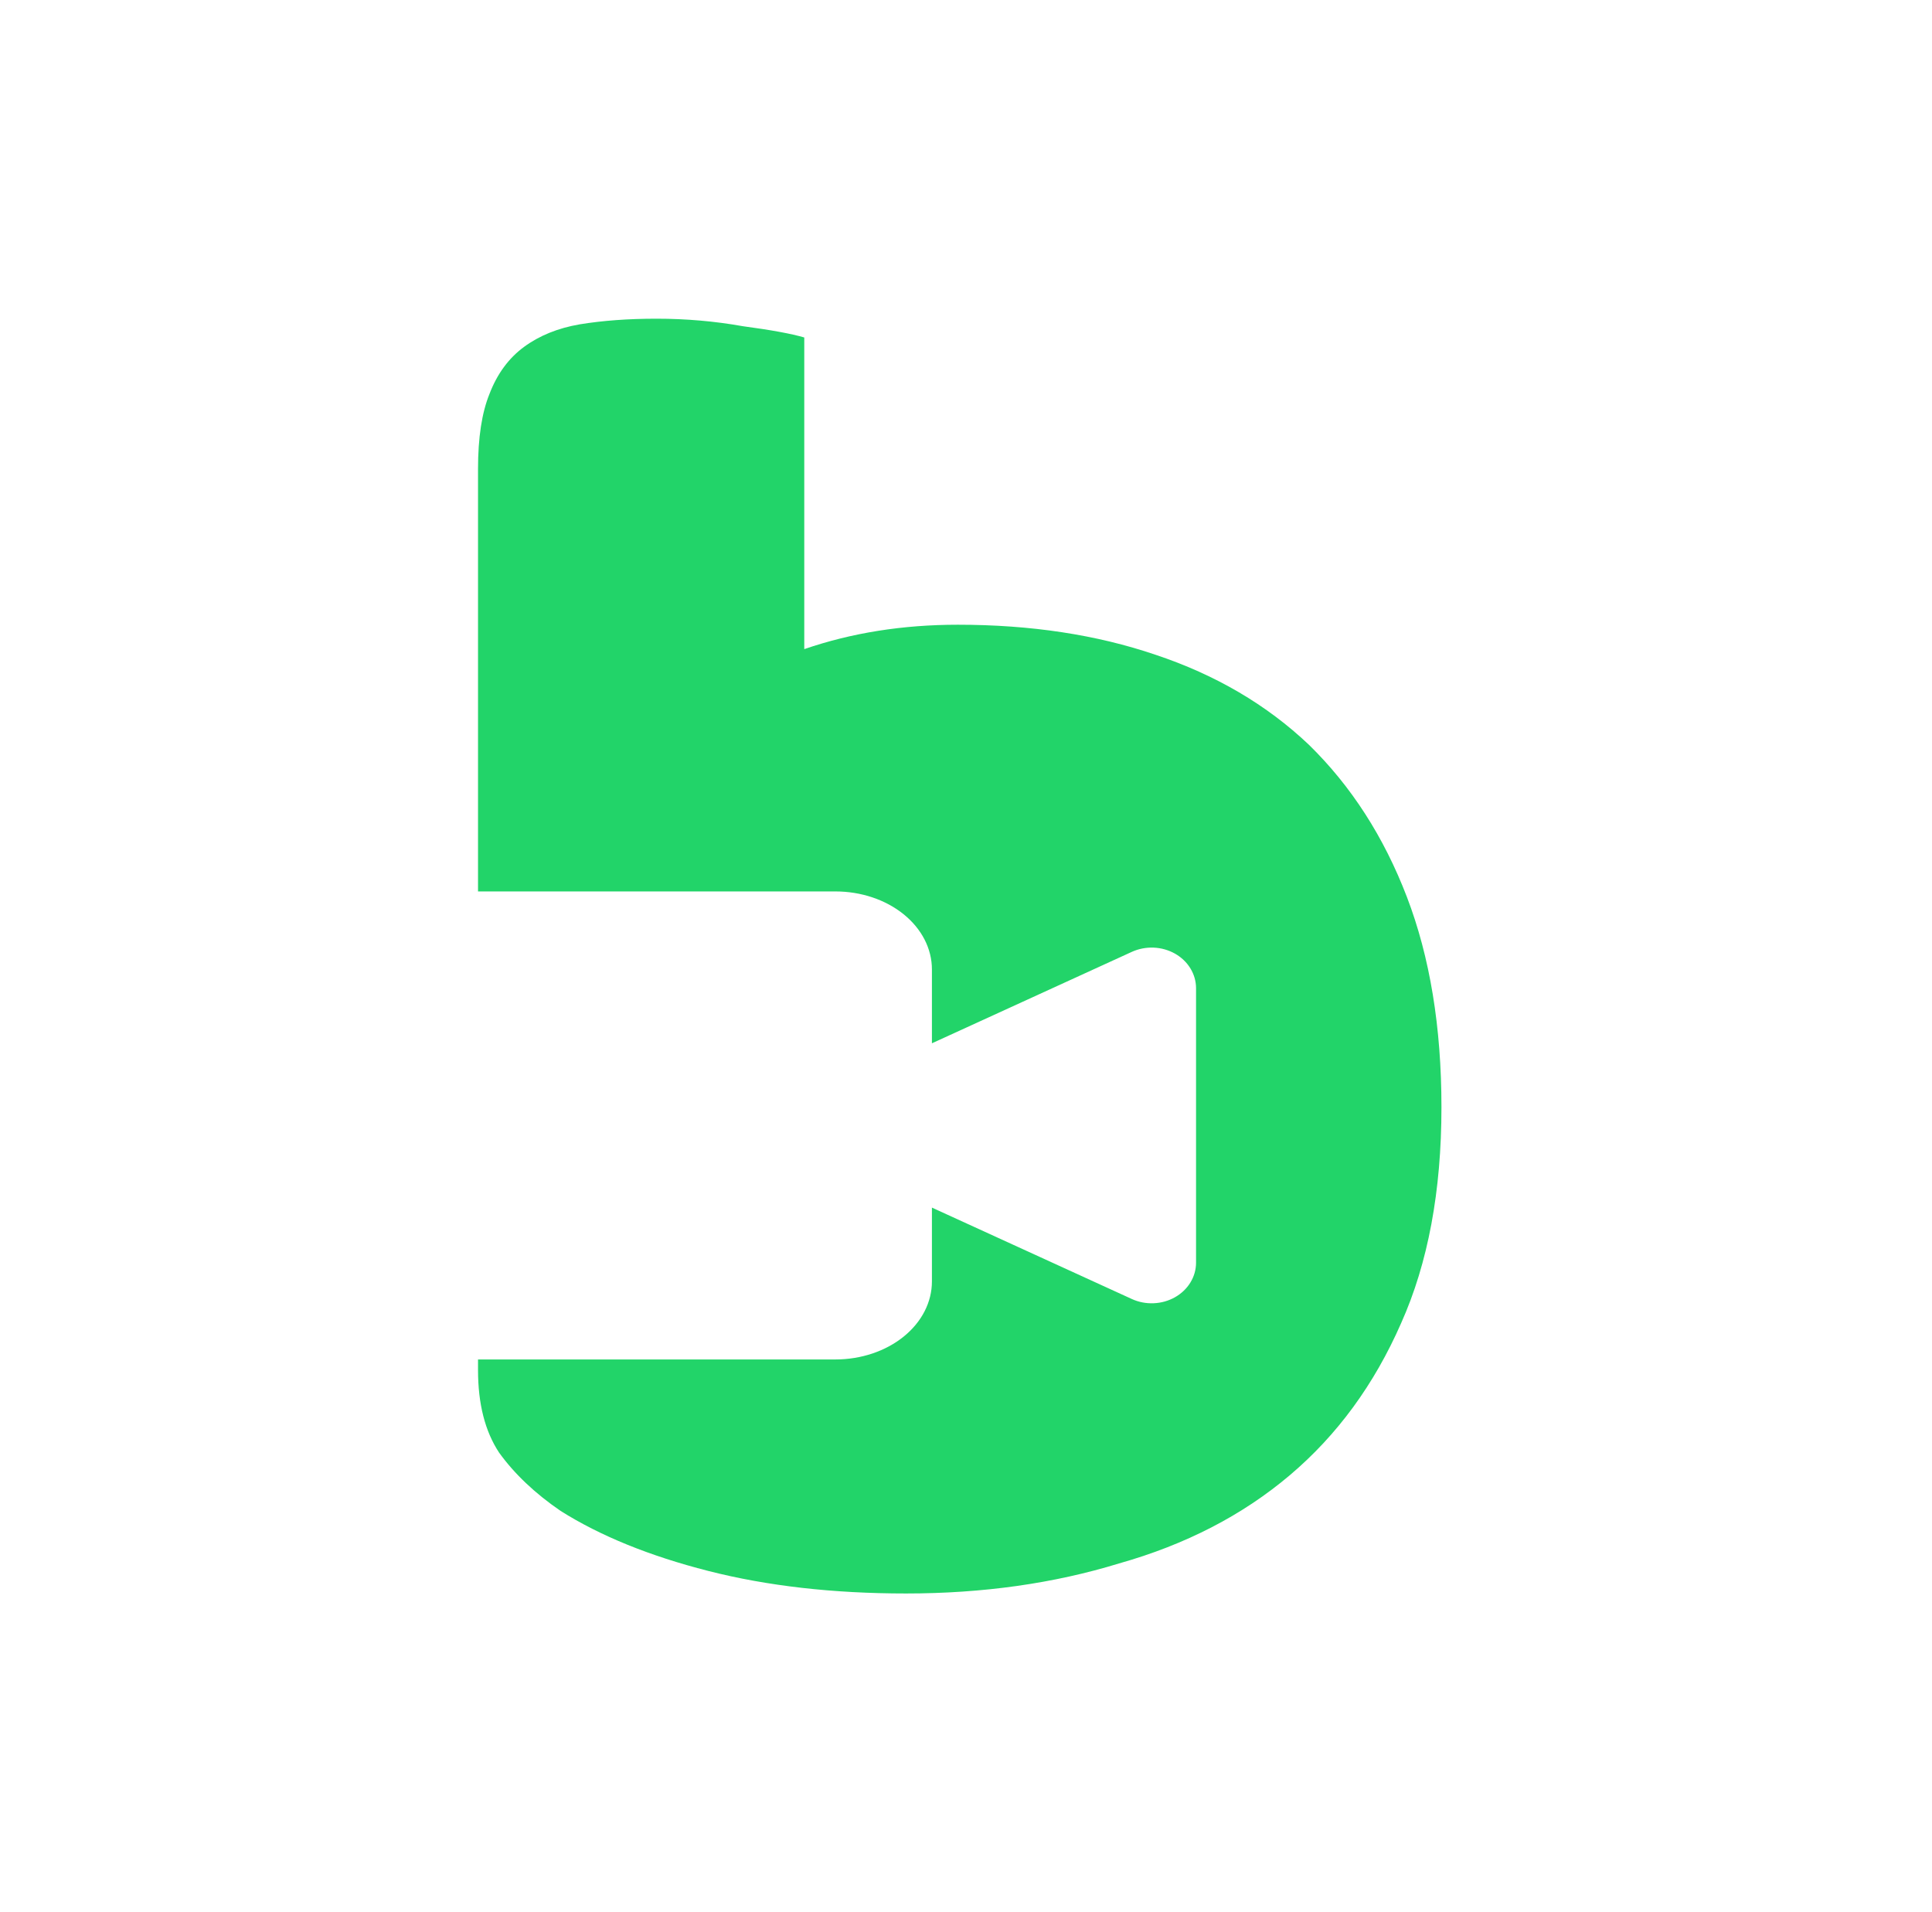 <svg width="97" height="96" viewBox="0 0 97 96" fill="none" xmlns="http://www.w3.org/2000/svg">
<path fill-rule="evenodd" clip-rule="evenodd" d="M56.183 78.492C52.907 79.497 49.342 80 45.487 80C41.826 80 38.518 79.623 35.563 78.869C32.608 78.115 30.135 77.109 28.143 75.853C26.859 74.973 25.831 73.999 25.06 72.931C24.353 71.862 24 70.48 24 68.784L24 68.251H41.944C43.229 68.251 44.461 67.839 45.37 67.104C46.279 66.37 46.789 65.374 46.789 64.335V60.627L56.826 65.216C57.165 65.372 57.543 65.445 57.922 65.429C58.301 65.414 58.67 65.31 58.993 65.127C59.316 64.945 59.582 64.69 59.767 64.387C59.952 64.083 60.05 63.742 60.05 63.395V49.61C60.05 49.263 59.952 48.922 59.767 48.618C59.582 48.315 59.316 48.06 58.993 47.877C58.67 47.695 58.301 47.591 57.922 47.575C57.543 47.56 57.165 47.633 56.826 47.788L46.789 52.378V48.67C46.789 47.631 46.279 46.635 45.37 45.901C44.461 45.166 43.229 44.754 41.944 44.754H24L24 23.541C24 21.97 24.193 20.713 24.578 19.77C24.964 18.765 25.542 17.979 26.312 17.414C27.083 16.848 28.015 16.471 29.107 16.283C30.263 16.094 31.548 16 32.961 16C34.439 16 35.884 16.126 37.297 16.377C38.71 16.566 39.738 16.754 40.38 16.943L40.38 32.589C42.757 31.772 45.327 31.364 48.089 31.364C51.75 31.364 55.059 31.866 58.014 32.872C61.033 33.877 63.602 35.385 65.722 37.396C67.842 39.47 69.48 42.015 70.636 45.031C71.792 48.047 72.371 51.566 72.371 55.588C72.371 59.798 71.696 63.411 70.347 66.427C68.998 69.506 67.135 72.051 64.758 74.062C62.382 76.073 59.523 77.549 56.183 78.492Z" fill="#22D469"/>
</svg>
